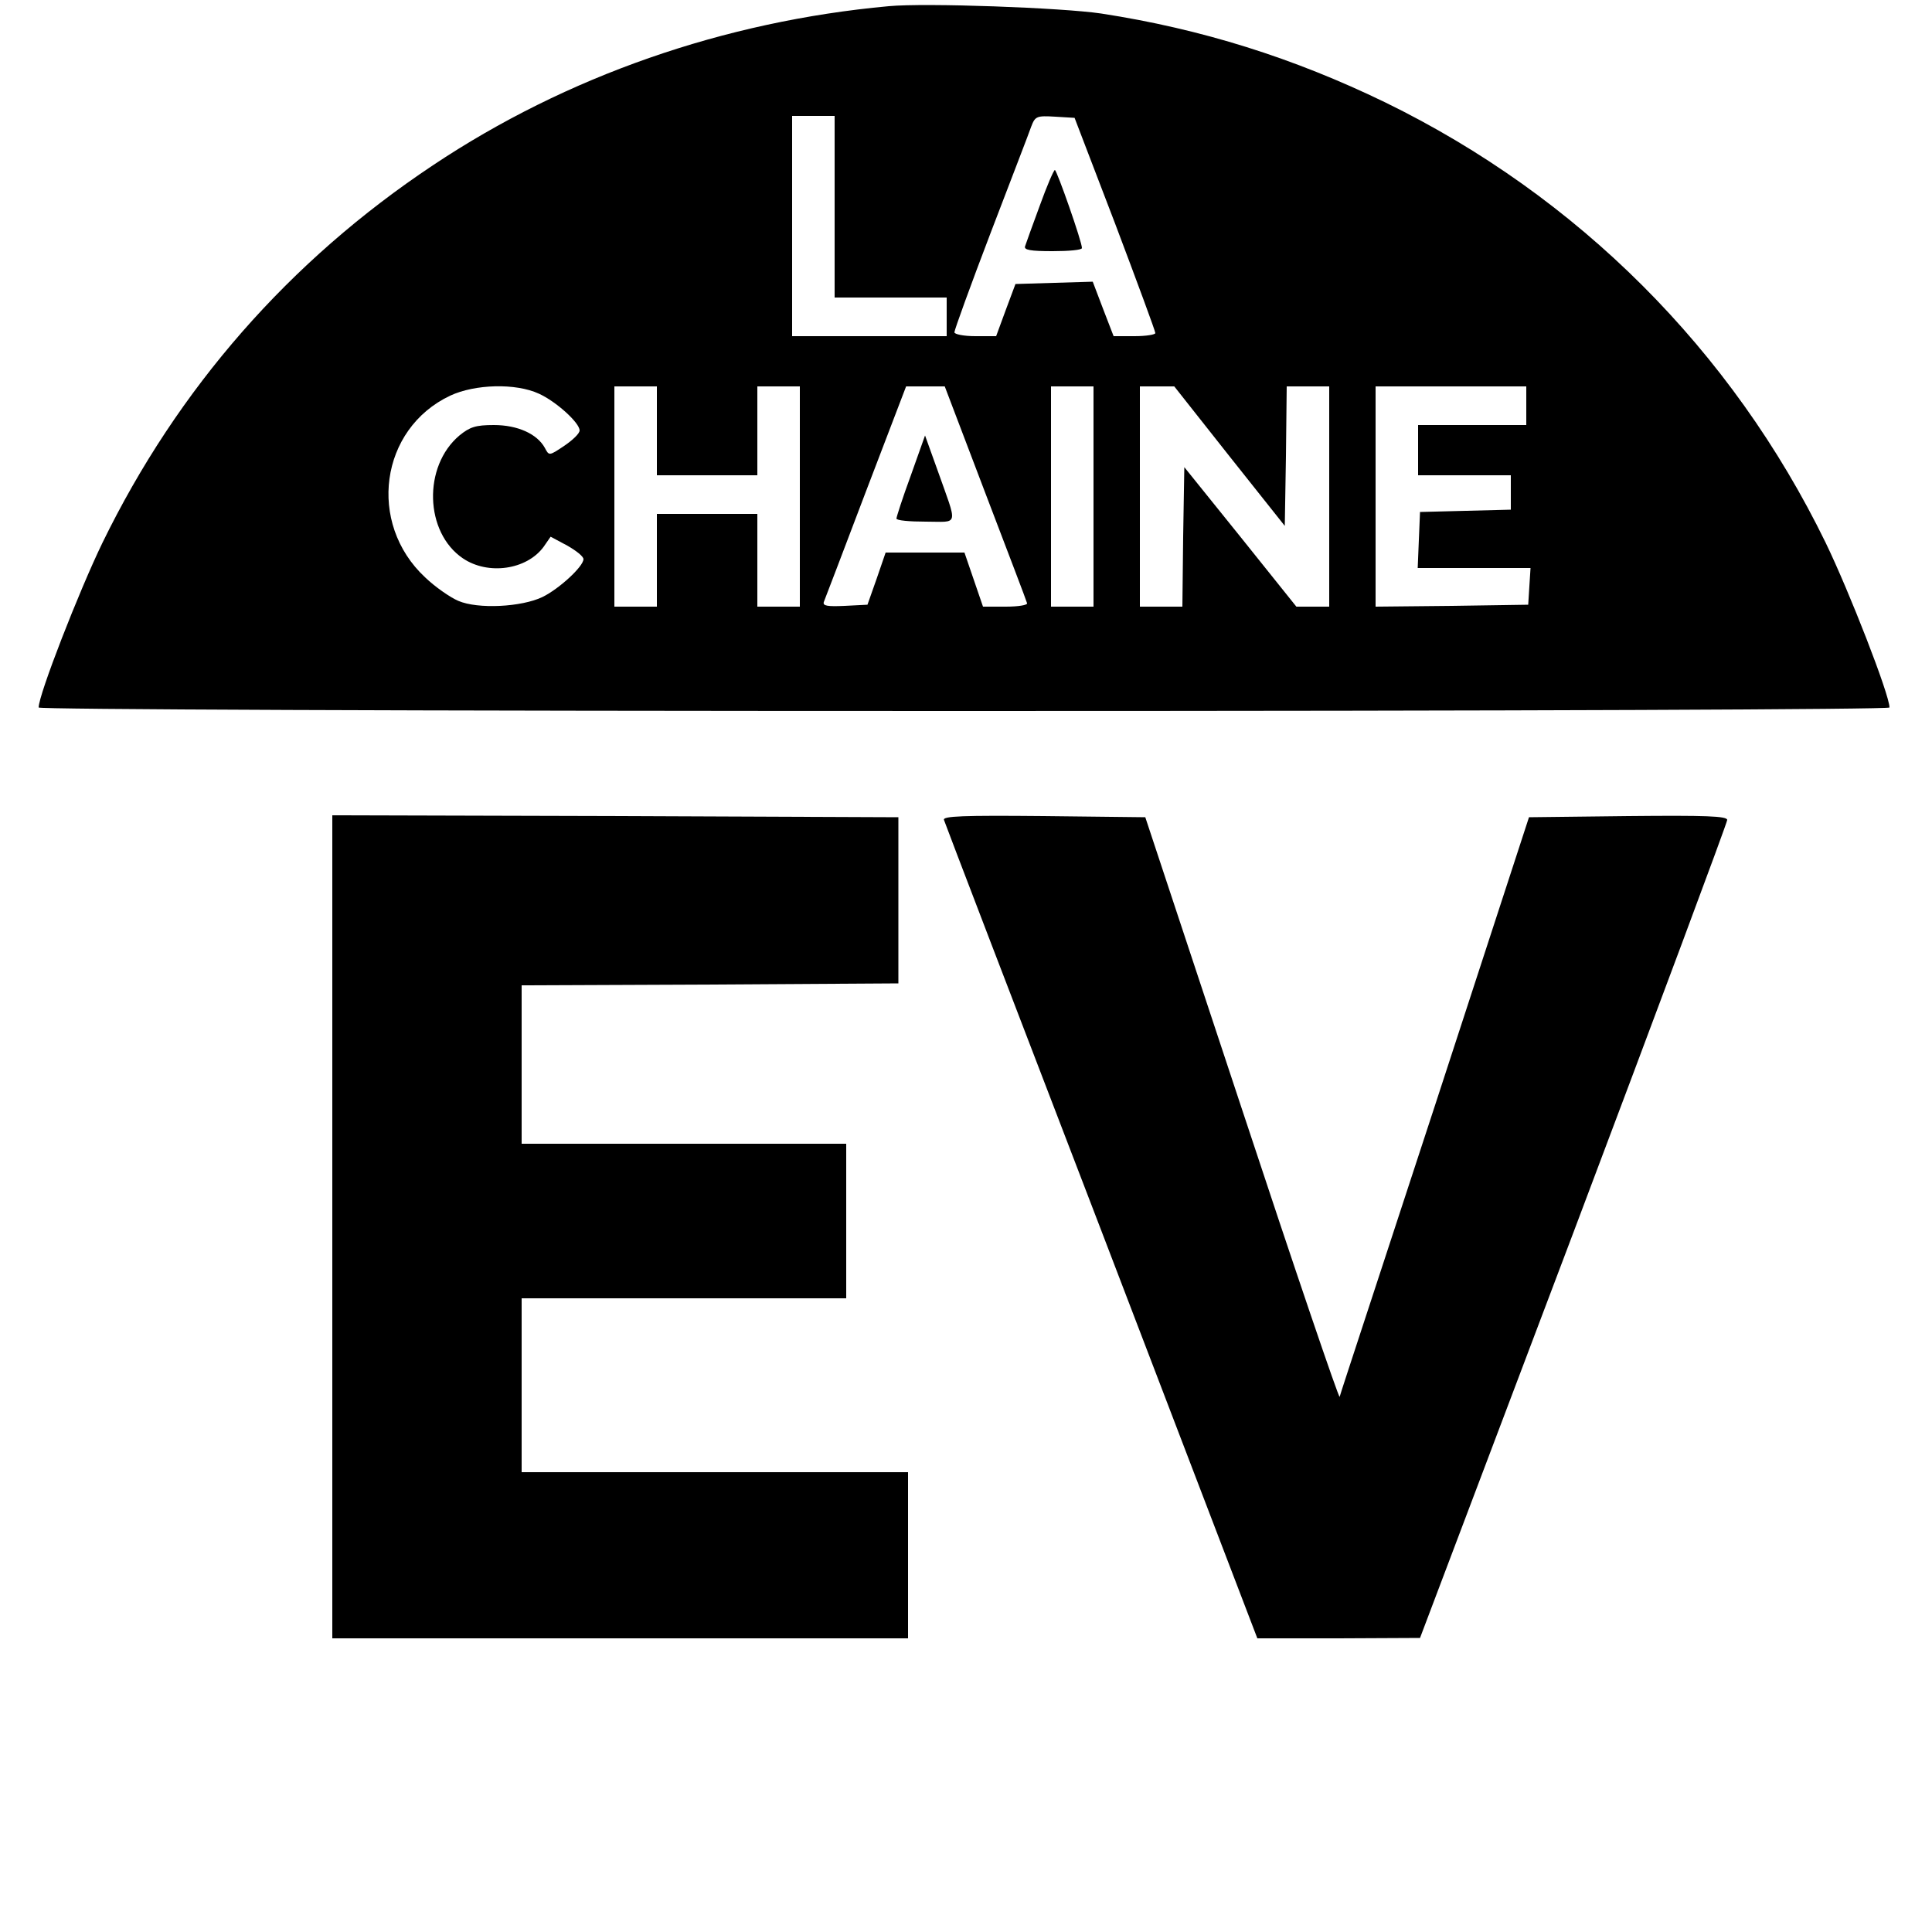 <?xml version="1.0" standalone="no"?>
<!DOCTYPE svg PUBLIC "-//W3C//DTD SVG 20010904//EN"
 "http://www.w3.org/TR/2001/REC-SVG-20010904/DTD/svg10.dtd">
<svg version="1.0" xmlns="http://www.w3.org/2000/svg"
 width="500pt" height="500pt" viewBox="0 0 500 500"
 preserveAspectRatio="xMidYMid meet">
<g transform="translate(0,500) scale(0.1,-0.1)"
fill="#000000" stroke="none">
<path d="M2300 4984 c-426 -39 -834 -181 -1180 -412 -371 -247 -660 -577 -855
-977 -61 -126 -165 -393 -165 -426 0 -5 935 -9 2395 -9 1460 0 2395 4 2395 9
0 33 -104 300 -165 426 -243 499 -642 897 -1140 1140 -237 115 -475 190 -735
230 -101 15 -454 28 -550 19z m-140 -519 l0 -235 145 0 145 0 0 -50 0 -50
-200 0 -200 0 0 285 0 285 55 0 55 0 0 -235z m726 -44 c57 -151 104 -278 104
-283 0 -4 -24 -8 -54 -8 l-54 0 -27 70 -27 71 -100 -3 -100 -3 -25 -67 -25
-68 -54 0 c-30 0 -54 5 -54 10 0 6 42 122 94 258 52 136 100 260 105 275 10
26 14 28 62 25 l50 -3 105 -274z m-1491 -440 c44 -20 105 -75 105 -95 0 -8
-18 -25 -40 -40 -39 -26 -39 -26 -50 -5 -20 36 -70 59 -132 59 -47 0 -62 -5
-89 -27 -95 -80 -90 -251 9 -318 65 -44 165 -30 209 30 l18 26 43 -23 c23 -13
42 -28 42 -35 0 -19 -63 -77 -106 -98 -54 -26 -167 -32 -218 -10 -21 9 -60 36
-86 61 -150 140 -117 384 65 470 64 30 170 33 230 5z m305 -96 l0 -115 130 0
130 0 0 115 0 115 55 0 55 0 0 -285 0 -285 -55 0 -55 0 0 120 0 120 -130 0
-130 0 0 -120 0 -120 -55 0 -55 0 0 285 0 285 55 0 55 0 0 -115z m850 -161
c58 -152 107 -280 108 -285 2 -5 -23 -9 -55 -9 l-59 0 -24 70 -24 70 -102 0
-102 0 -23 -67 -24 -68 -59 -3 c-45 -2 -57 0 -54 10 3 7 52 136 109 286 l104
272 50 0 50 0 105 -276z m280 -9 l0 -285 -55 0 -55 0 0 285 0 285 55 0 55 0 0
-285z m352 104 l143 -180 3 180 2 181 55 0 55 0 0 -285 0 -285 -42 0 -43 0
-145 181 -145 180 -3 -180 -2 -181 -55 0 -55 0 0 285 0 285 44 0 45 0 143
-181z m768 131 l0 -50 -140 0 -140 0 0 -65 0 -65 120 0 120 0 0 -45 0 -44
-117 -3 -118 -3 -3 -72 -3 -73 146 0 146 0 -3 -47 -3 -48 -197 -3 -198 -2 0
285 0 285 195 0 195 0 0 -50z"/>
<path d="M2691 4468 c-19 -51 -36 -99 -38 -105 -4 -10 14 -13 71 -13 42 0 76
3 76 8 1 14 -65 202 -70 202 -3 0 -21 -42 -39 -92z"/>
<path d="M2357 3769 c-21 -57 -37 -107 -37 -111 0 -5 34 -8 76 -8 87 0 83 -16
30 134 l-32 89 -37 -104z"/>
<path d="M860 1825 l0 -1065 745 0 745 0 0 215 0 215 -500 0 -500 0 0 225 0
225 420 0 420 0 0 200 0 200 -420 0 -420 0 0 205 0 205 488 2 487 3 0 215 0
215 -732 3 -733 2 0 -1065z"/>
<path d="M2443 2878 c2 -7 186 -487 408 -1065 l403 -1053 210 0 211 1 398
1052 c218 578 397 1058 397 1065 0 10 -55 12 -256 10 l-257 -3 -243 -745
c-134 -410 -246 -749 -247 -755 -2 -5 -116 330 -253 745 l-250 755 -263 3
c-209 2 -262 0 -258 -10z"/>
</g>
</svg>
